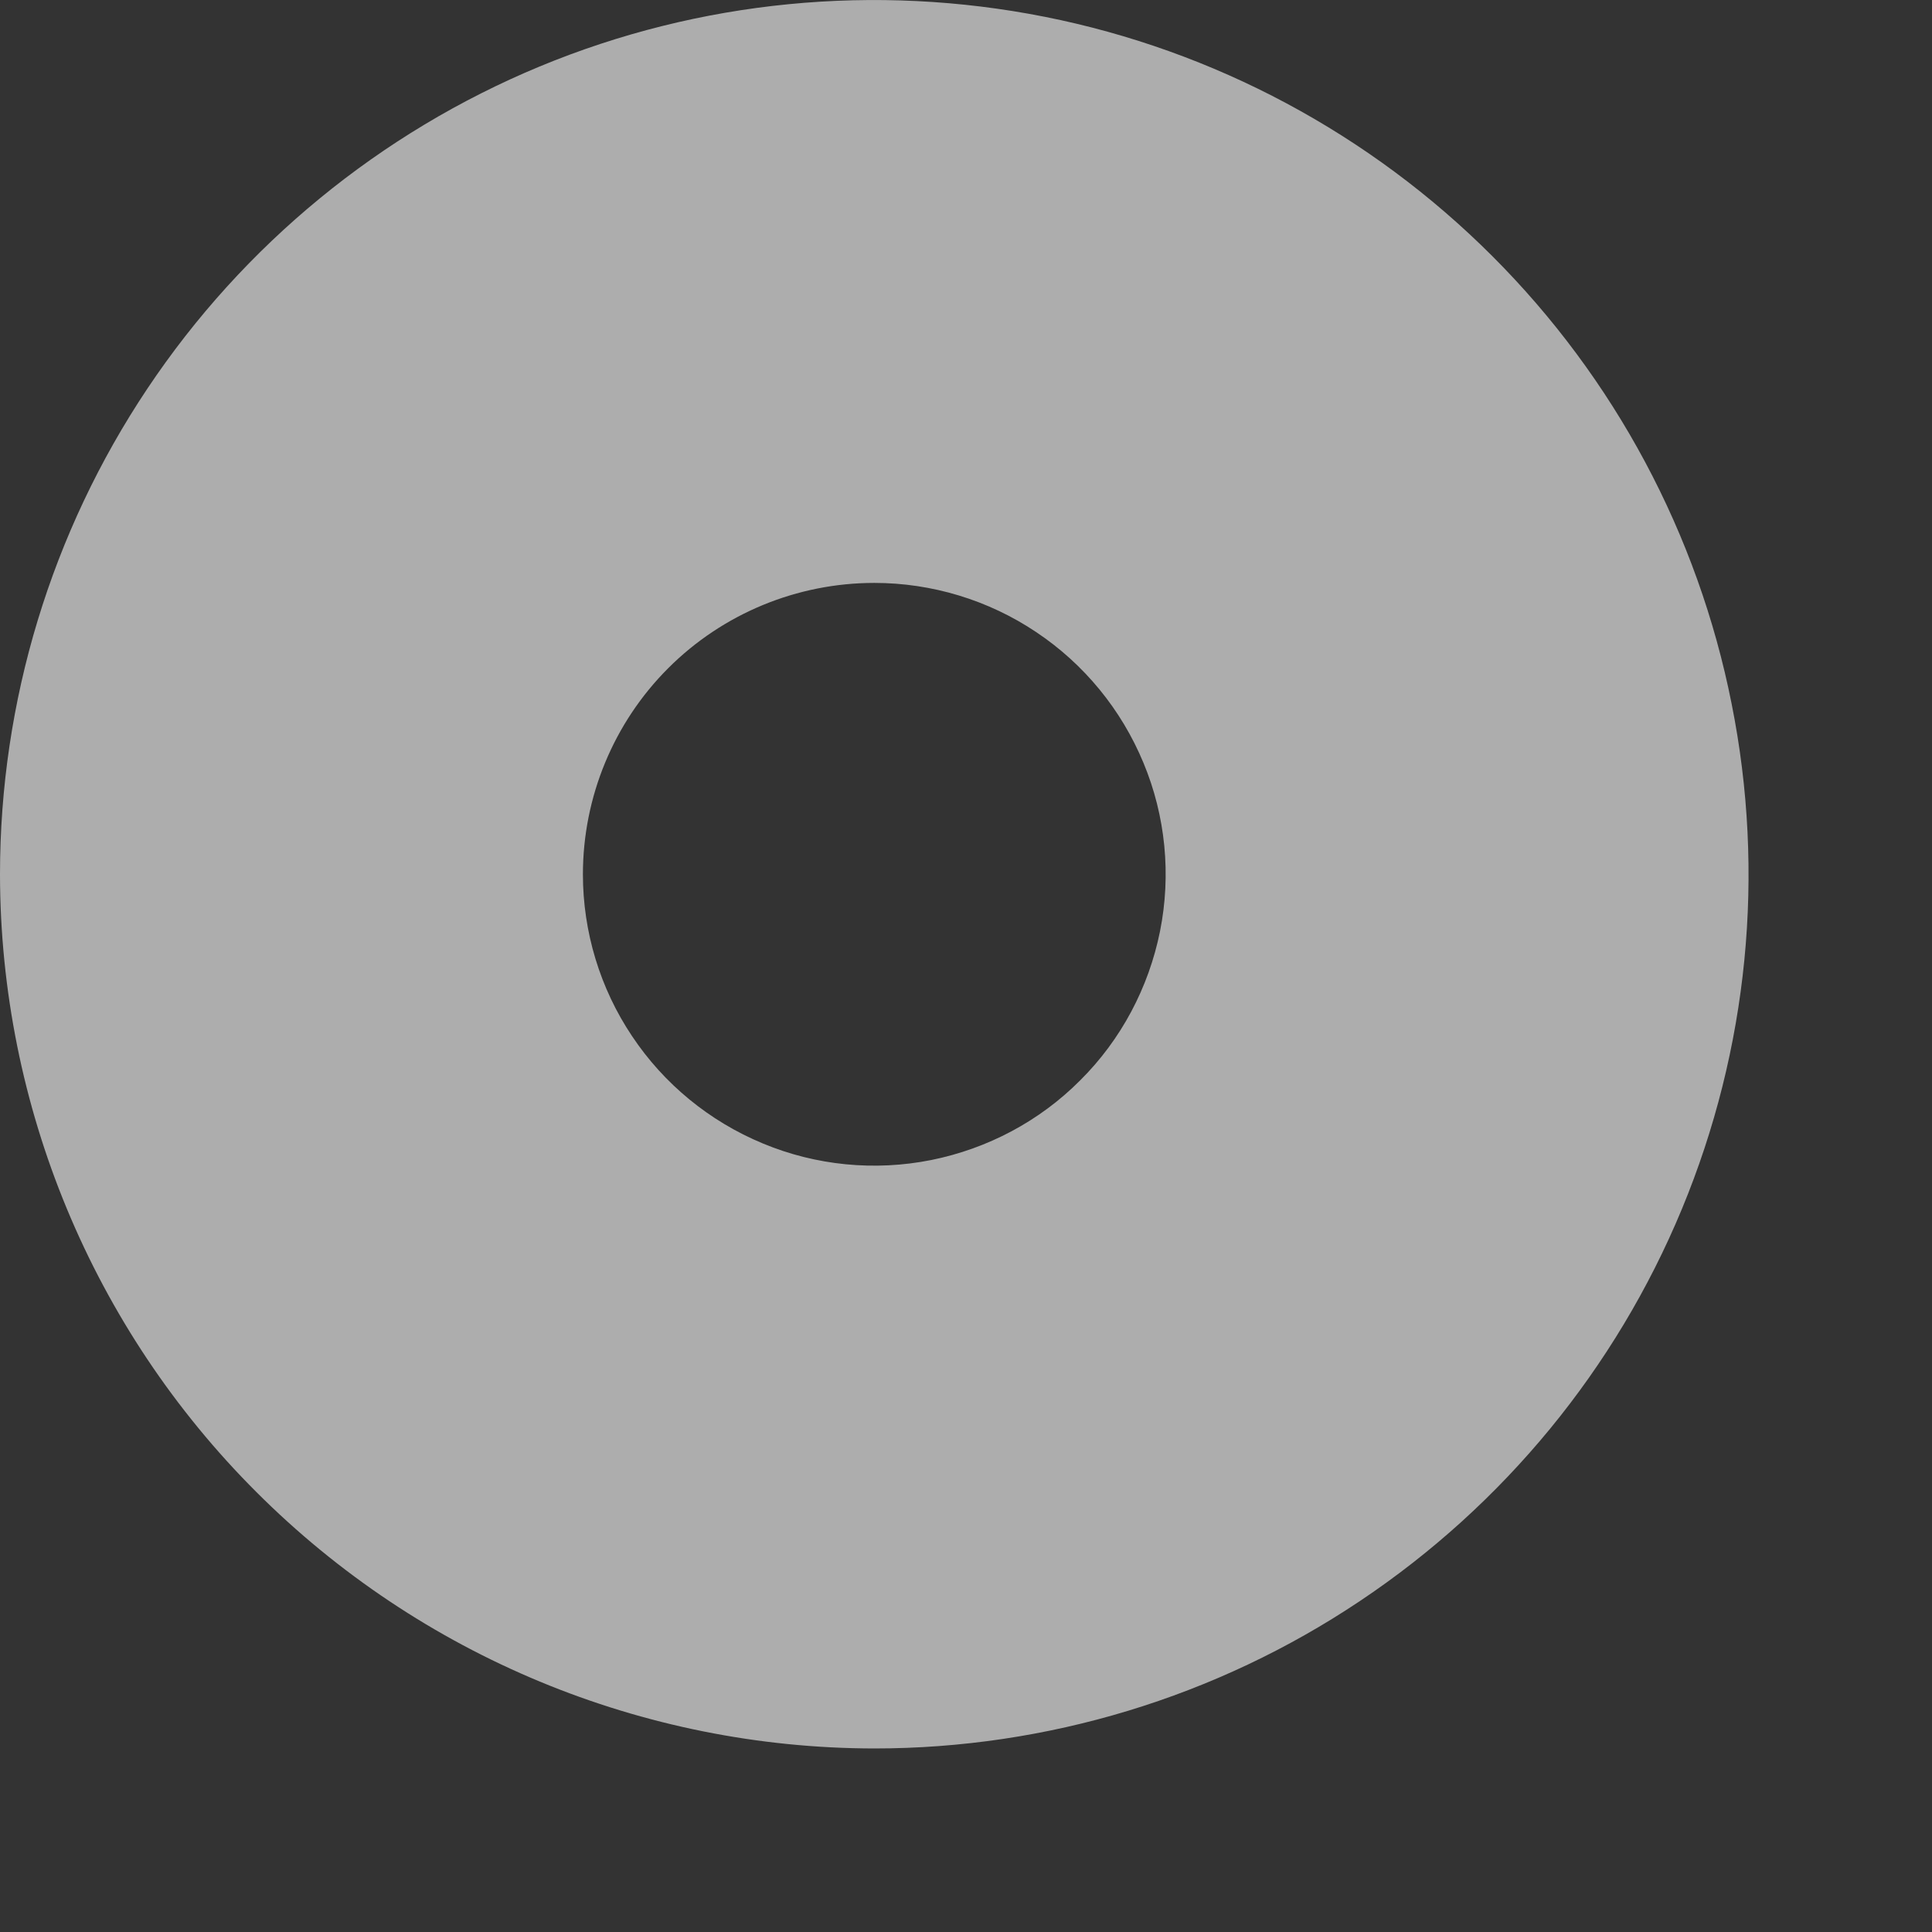 <?xml version="1.0" encoding="utf-8"?>
<svg xmlns="http://www.w3.org/2000/svg" fill="none" height="100%" overflow="visible" preserveAspectRatio="none" style="display: block;" viewBox="0 0 7 7" width="100%">
<rect x="0" y="0" width="7" height="7" fill="#333333" stroke="none"/>
<path d="M3.168 6.335C3.794 6.335 4.407 6.149 4.927 5.801C5.448 5.453 5.854 4.959 6.094 4.38C6.334 3.801 6.397 3.164 6.274 2.55C6.152 1.935 5.85 1.371 5.407 0.928C4.964 0.485 4.4 0.183 3.786 0.061C3.171 -0.061 2.534 0.001 1.955 0.241C1.377 0.481 0.882 0.887 0.534 1.408C0.186 1.929 0 2.541 0 3.168C0.001 4.007 0.335 4.813 0.929 5.406C1.523 6 2.328 6.334 3.168 6.335ZM3.168 2.112C3.376 2.112 3.581 2.174 3.754 2.29C3.928 2.406 4.063 2.571 4.143 2.764C4.223 2.956 4.244 3.169 4.203 3.374C4.162 3.578 4.062 3.767 3.914 3.914C3.767 4.062 3.578 4.162 3.374 4.203C3.169 4.244 2.956 4.223 2.764 4.143C2.571 4.063 2.406 3.928 2.29 3.754C2.174 3.581 2.112 3.376 2.112 3.168C2.112 2.888 2.223 2.619 2.421 2.421C2.619 2.223 2.888 2.112 3.168 2.112Z" fill="white" fill-opacity="0.6" id="Vector"/>
</svg>